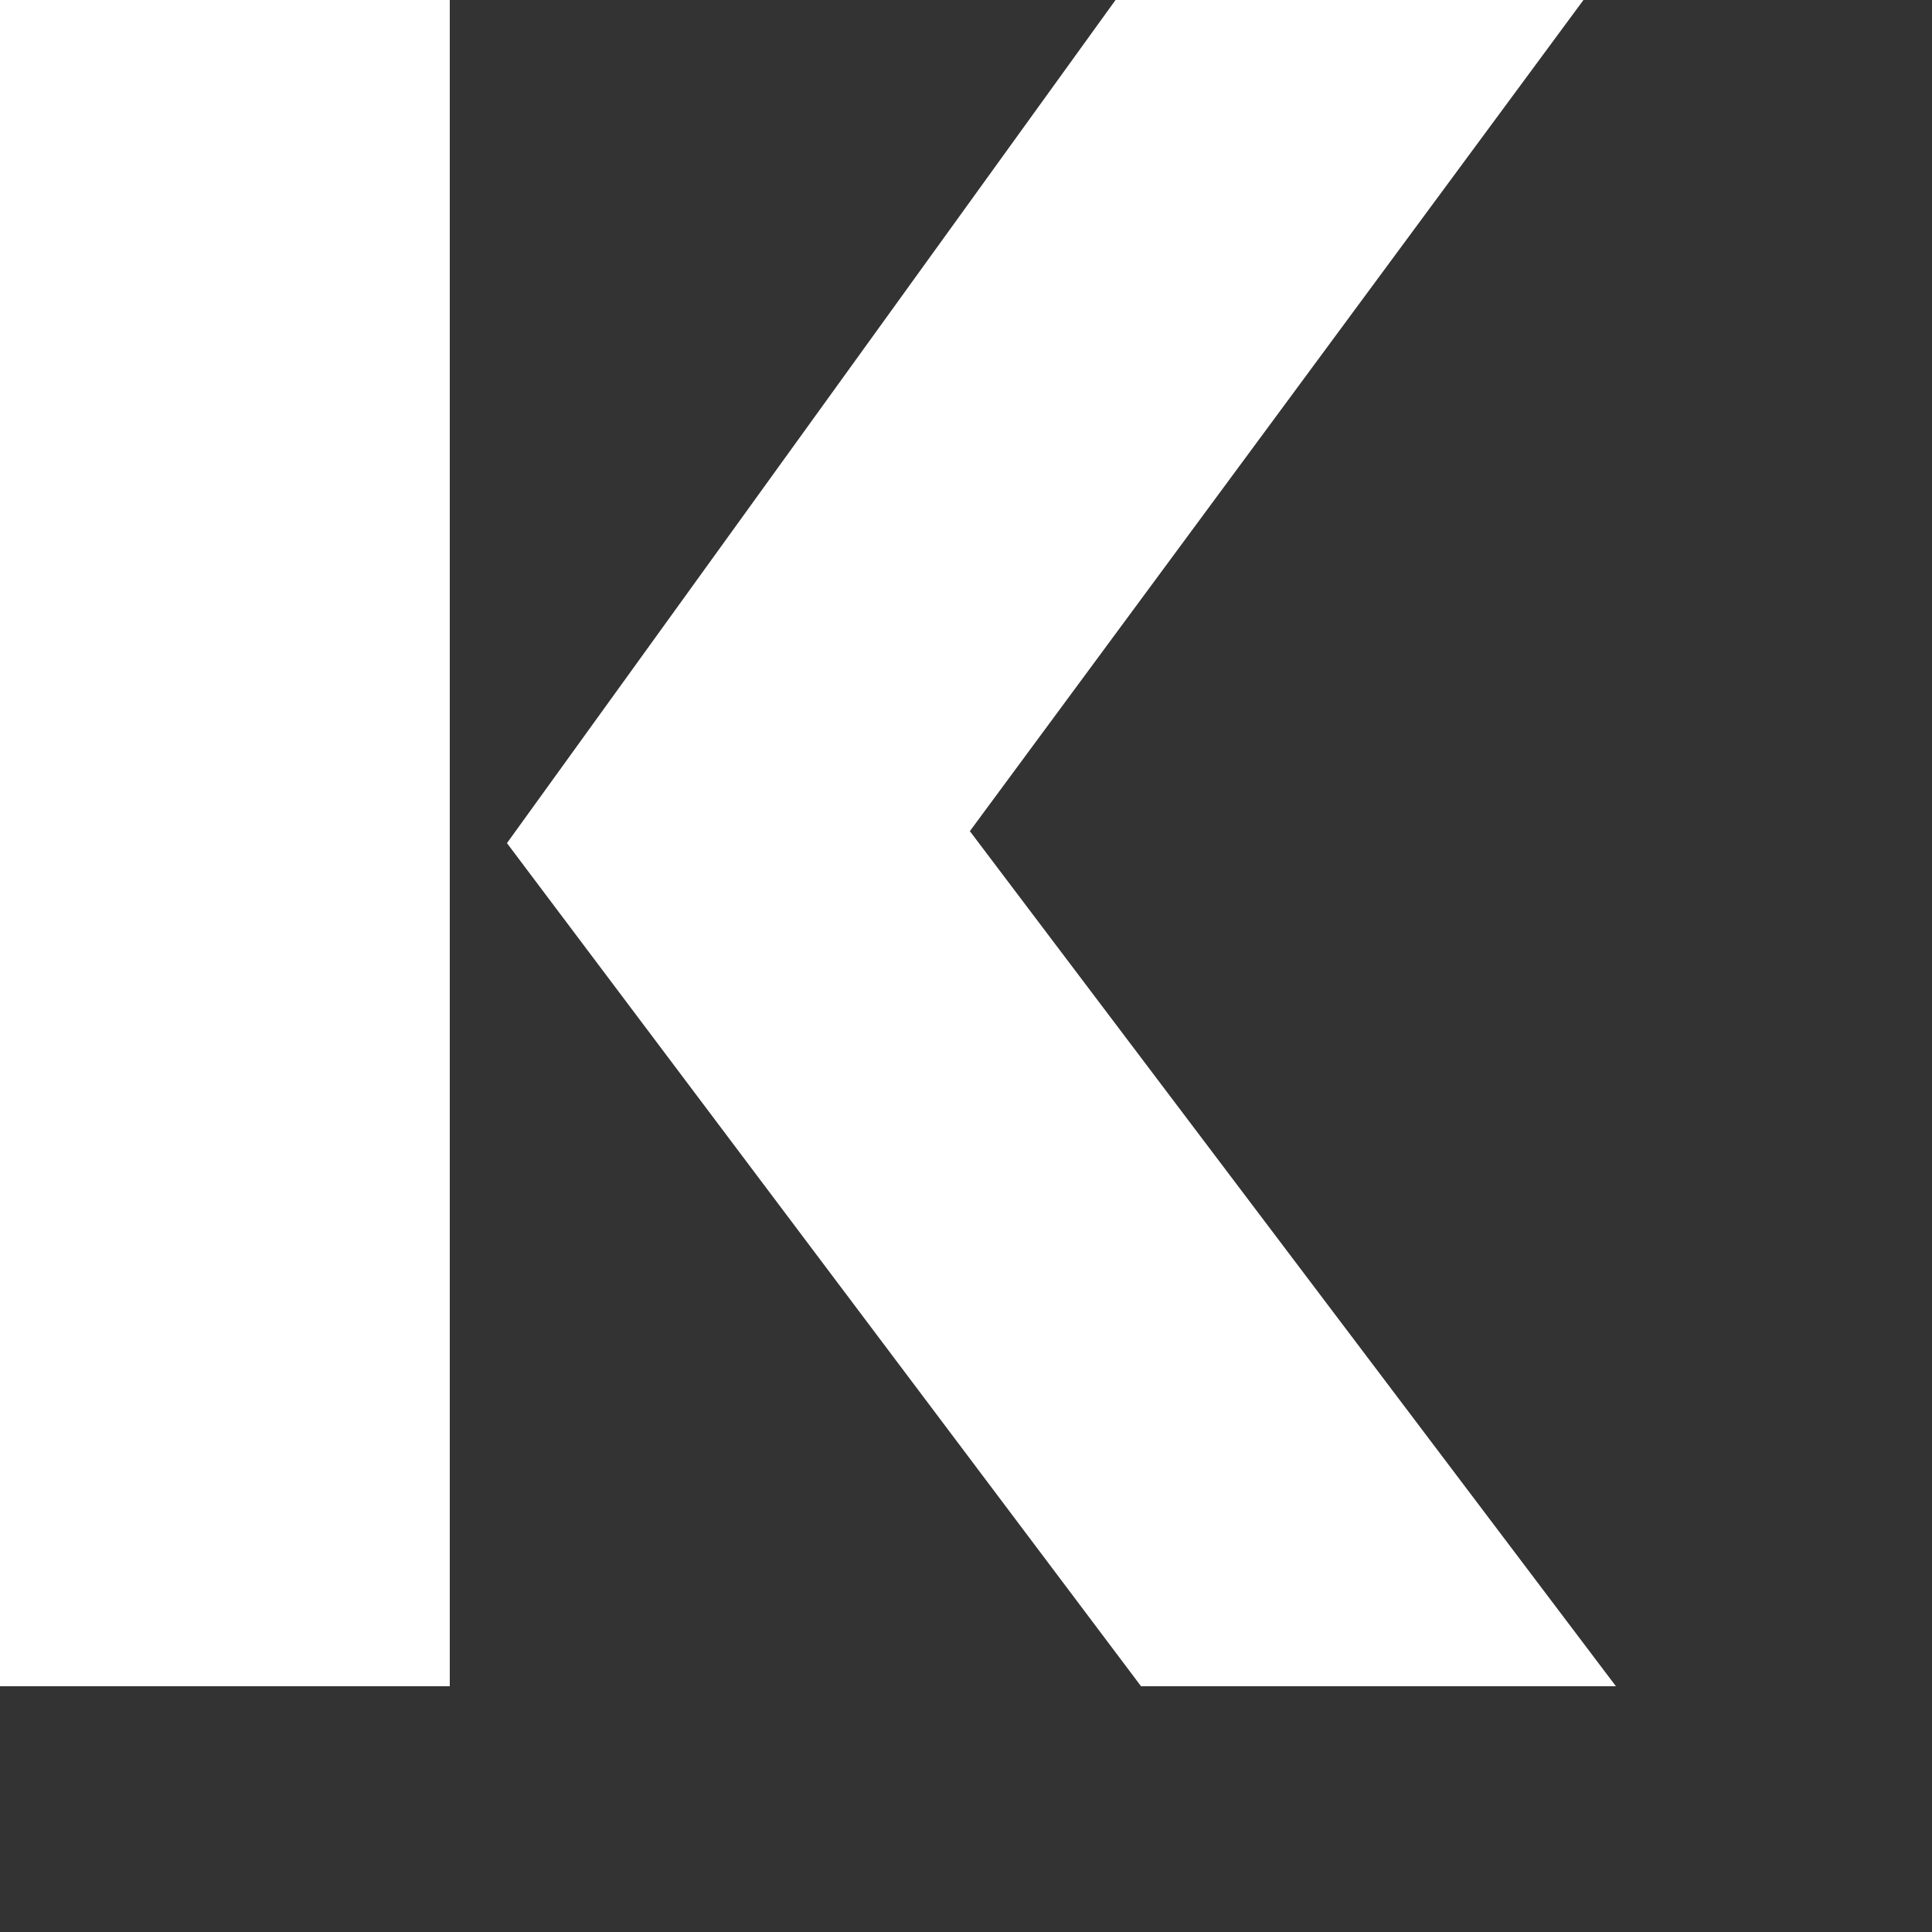 <?xml version="1.0" encoding="utf-8"?>
<svg xmlns="http://www.w3.org/2000/svg" fill="none" height="100%" overflow="visible" preserveAspectRatio="none" style="display: block;" viewBox="0 0 5 5" width="100%">
<rect x="0" y="0" width="5" height="5" fill="#333333" stroke="none"/>
<path d="M1.164 4.364H0V0H1.164V4.364ZM1.312 2.182L2.887 0H4.098L2.51 2.151L4.182 4.364H2.953L1.312 2.182Z" fill="white" id="Vector"/>
</svg>